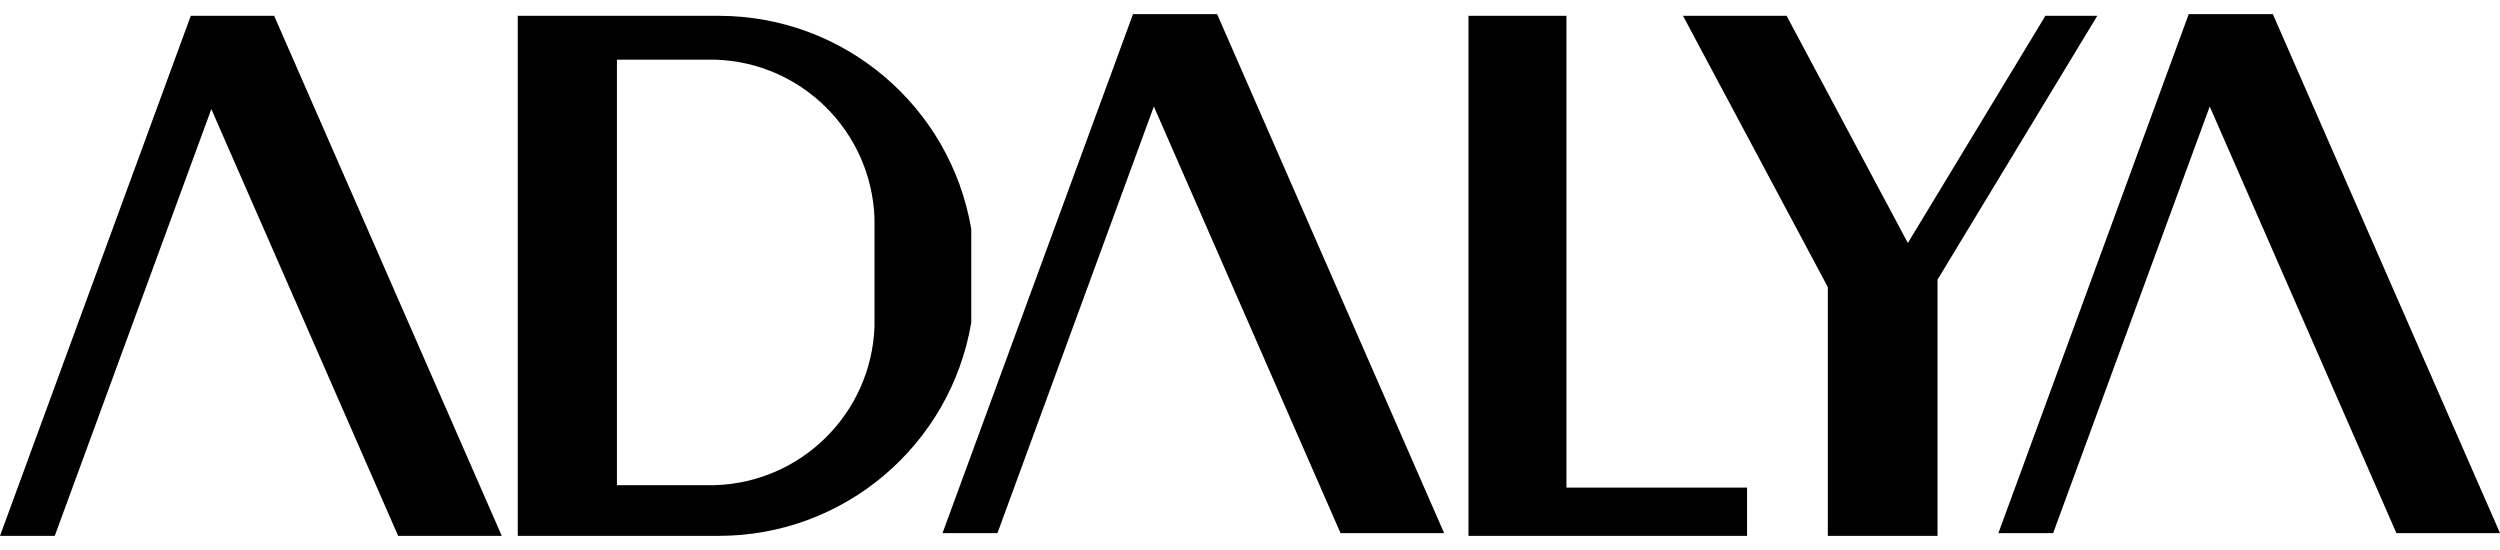 <svg width="100" height="22" viewBox="0 0 100 22" fill="none" xmlns="http://www.w3.org/2000/svg">
<g clip-path="url(#clip0_13_6823)">
<path d="M81.816 0.633L76.314 9.719L71.464 0.633H67.32L73.113 11.484V21.434H77.501V11.186L83.891 0.633H81.816Z" fill="black"/>
<path d="M45.32 0.566L37.701 21.324H39.898L46.154 4.26L53.621 21.324H57.765L48.685 0.566H45.32Z" fill="black"/>
<path d="M7.631 0.633L0 21.434H2.191L8.453 4.364L15.926 21.434H20.071L10.966 0.633H7.631Z" fill="black"/>
<path d="M38.851 9.165C38.017 4.242 33.751 0.633 28.755 0.633H20.71V21.434H28.755C33.751 21.434 38.017 17.825 38.851 12.902V9.165ZM34.98 13.066C34.853 16.535 32.047 19.31 28.578 19.407H24.677V2.386H28.578C32.053 2.477 34.853 5.252 34.98 8.727V13.066Z" fill="black"/>
<path d="M62.658 0.633H58.739V21.434H69.882V19.505H62.658V0.633Z" fill="black"/>
<path d="M90.914 0.566H87.549L79.936 21.324H82.126L88.389 4.26L95.856 21.324H100L90.914 0.566Z" fill="black"/>
</g>
<defs>
<clipPath id="clip0_13_6823">
<rect width="100" height="20.868" fill="white" transform="translate(0 0.566)"/>
</clipPath>
</defs>
</svg>
